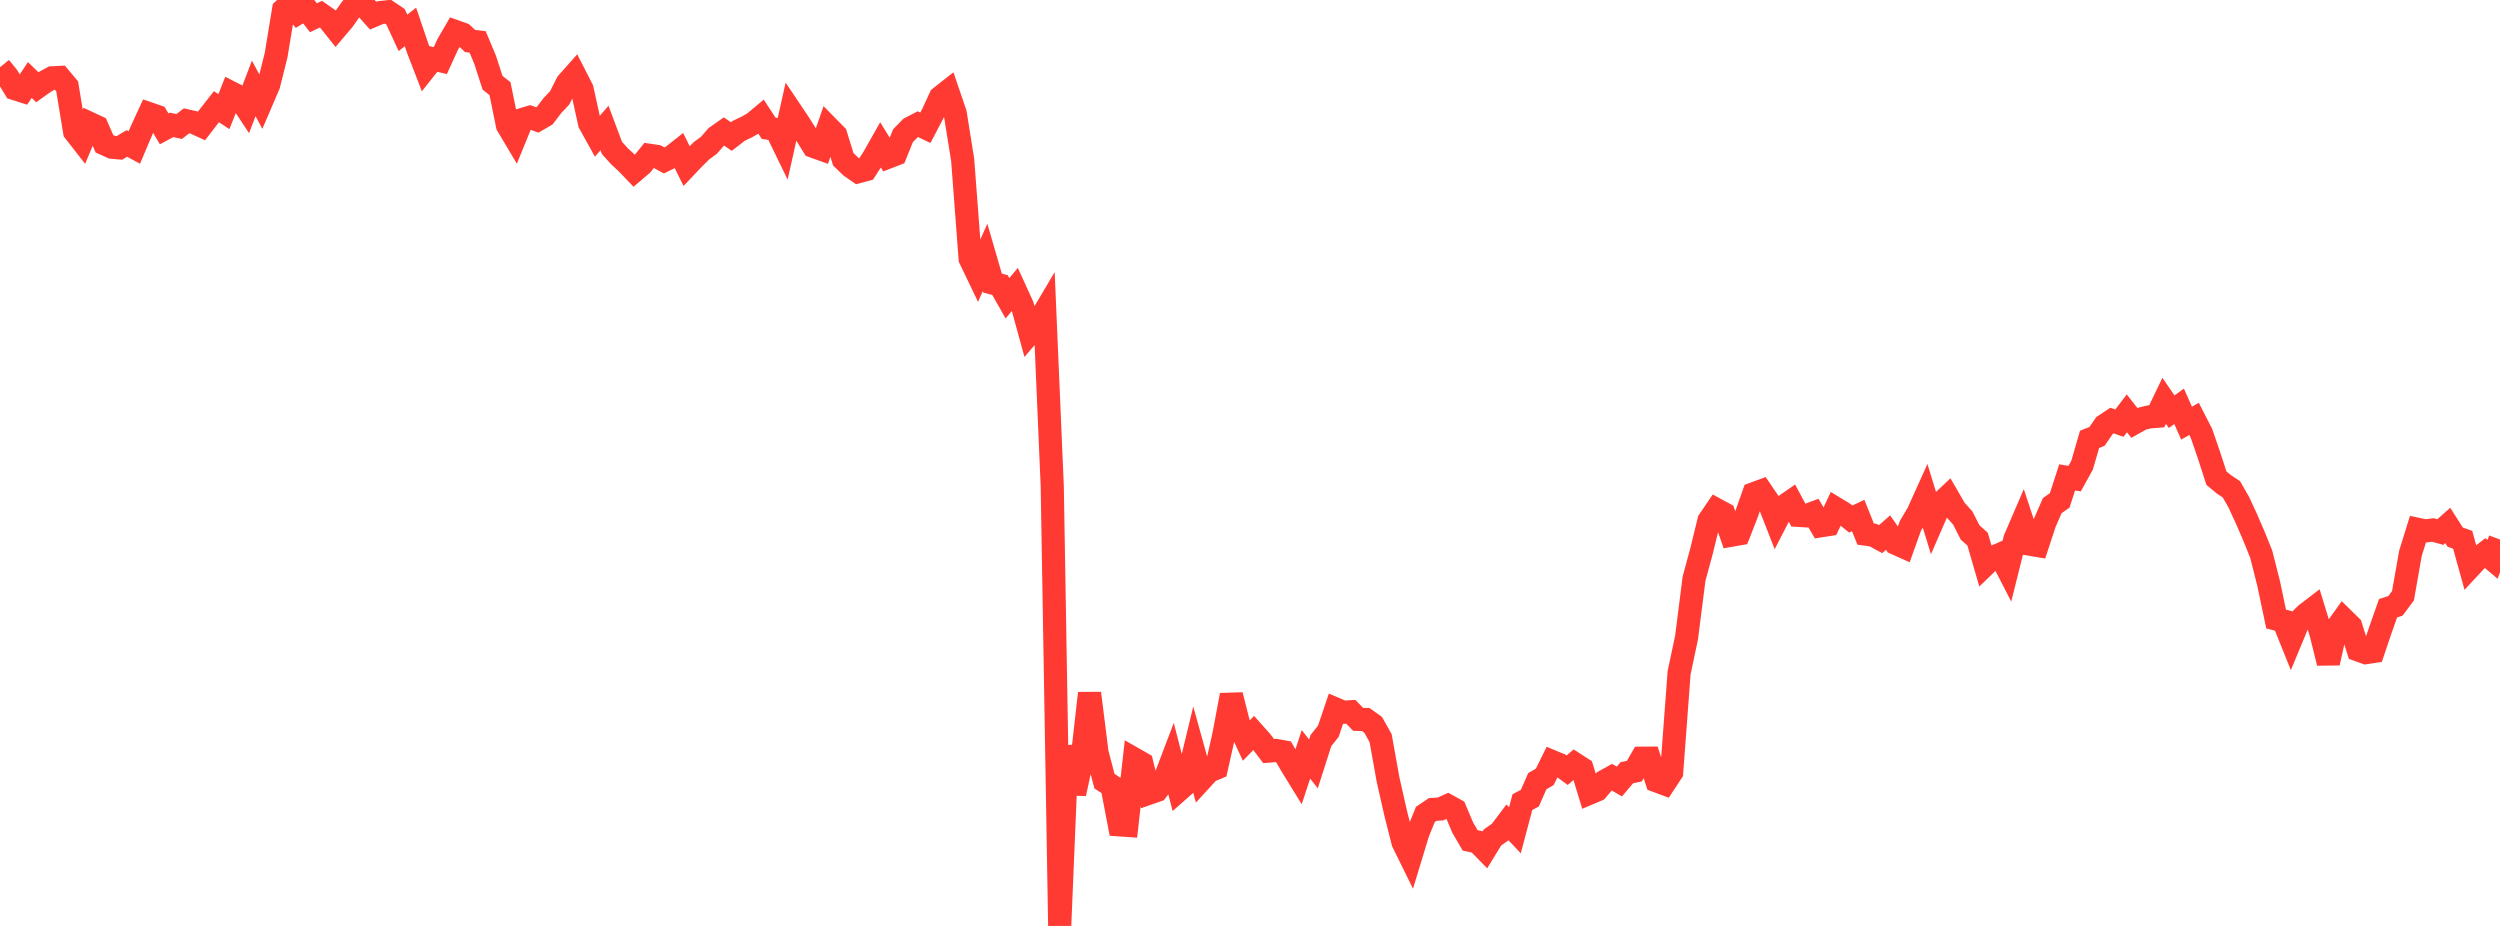 <?xml version="1.0" standalone="no"?>
<!DOCTYPE svg PUBLIC "-//W3C//DTD SVG 1.1//EN" "http://www.w3.org/Graphics/SVG/1.1/DTD/svg11.dtd">

<svg width="135" height="50" viewBox="0 0 135 50" preserveAspectRatio="none" 
  xmlns="http://www.w3.org/2000/svg"
  xmlns:xlink="http://www.w3.org/1999/xlink">


<polyline points="0.0, 3.63 0.403, 4.13 0.806, 4.788 1.209, 4.916 1.612, 4.321 2.015, 4.711 2.418, 4.423 2.821, 4.202 3.224, 4.182 3.627, 4.664 4.03, 7.106 4.433, 7.622 4.836, 6.661 5.239, 6.849 5.642, 7.765 6.045, 7.949 6.448, 7.986 6.851, 7.748 7.254, 7.965 7.657, 7.013 8.06, 6.142 8.463, 6.282 8.866, 6.959 9.269, 6.743 9.672, 6.832 10.075, 6.524 10.478, 6.615 10.881, 6.8 11.284, 6.277 11.687, 5.763 12.09, 6.029 12.493, 5.014 12.896, 5.219 13.299, 5.83 13.701, 4.774 14.104, 5.522 14.507, 4.583 14.91, 2.978 15.313, 0.529 15.716, 0.165 16.119, 0.684 16.522, 0.437 16.925, 0.959 17.328, 0.766 17.731, 1.046 18.134, 1.553 18.537, 1.077 18.94, 0.505 19.343, 0.0 19.746, 0.395 20.149, 0.846 20.552, 0.676 20.955, 0.634 21.358, 0.905 21.761, 1.775 22.164, 1.455 22.567, 2.642 22.97, 3.685 23.373, 3.177 23.776, 3.273 24.179, 2.394 24.582, 1.7 24.985, 1.843 25.388, 2.214 25.791, 2.261 26.194, 3.223 26.597, 4.468 27.0, 4.787 27.403, 6.766 27.806, 7.443 28.209, 6.453 28.612, 6.333 29.015, 6.477 29.418, 6.242 29.821, 5.71 30.224, 5.283 30.627, 4.484 31.03, 4.031 31.433, 4.819 31.836, 6.652 32.239, 7.378 32.642, 6.914 33.045, 7.988 33.448, 8.434 33.851, 8.808 34.254, 9.228 34.657, 8.885 35.06, 8.385 35.463, 8.445 35.866, 8.664 36.269, 8.466 36.672, 8.148 37.075, 8.963 37.478, 8.539 37.881, 8.141 38.284, 7.842 38.687, 7.381 39.09, 7.098 39.493, 7.374 39.896, 7.062 40.299, 6.871 40.701, 6.645 41.104, 6.309 41.507, 6.926 41.91, 6.988 42.313, 7.818 42.716, 6.017 43.119, 6.617 43.522, 7.252 43.925, 7.903 44.328, 8.047 44.731, 6.888 45.134, 7.298 45.537, 8.6 45.94, 8.99 46.343, 9.271 46.746, 9.163 47.149, 8.542 47.552, 7.83 47.955, 8.486 48.358, 8.33 48.761, 7.328 49.164, 6.917 49.567, 6.707 49.97, 6.898 50.373, 6.131 50.776, 5.257 51.179, 4.94 51.582, 6.123 51.985, 8.643 52.388, 13.971 52.791, 14.81 53.194, 13.9 53.597, 15.285 54.0, 15.395 54.403, 16.106 54.806, 15.626 55.209, 16.509 55.612, 17.976 56.015, 17.506 56.418, 16.824 56.821, 26.245 57.224, 50.0 57.627, 40.292 58.03, 42.856 58.433, 40.982 58.836, 37.434 59.239, 40.65 59.642, 42.184 60.045, 42.446 60.448, 44.542 60.851, 44.57 61.254, 40.989 61.657, 41.219 62.06, 42.827 62.463, 42.686 62.866, 42.155 63.269, 41.095 63.672, 42.655 64.075, 42.3 64.478, 40.636 64.881, 42.085 65.284, 41.644 65.687, 41.477 66.09, 39.682 66.493, 37.534 66.896, 39.123 67.299, 39.993 67.701, 39.577 68.104, 40.028 68.507, 40.559 68.91, 40.526 69.313, 40.6 69.716, 41.302 70.119, 41.956 70.522, 40.734 70.925, 41.253 71.328, 39.993 71.731, 39.486 72.134, 38.292 72.537, 38.463 72.94, 38.435 73.343, 38.846 73.746, 38.853 74.149, 39.14 74.552, 39.855 74.955, 42.097 75.358, 43.881 75.761, 45.477 76.164, 46.295 76.567, 44.971 76.97, 43.979 77.373, 43.708 77.776, 43.687 78.179, 43.507 78.582, 43.731 78.985, 44.69 79.388, 45.38 79.791, 45.468 80.194, 45.879 80.597, 45.222 81.0, 44.938 81.403, 44.406 81.806, 44.833 82.209, 43.316 82.612, 43.102 83.015, 42.183 83.418, 41.949 83.821, 41.128 84.224, 41.295 84.627, 41.591 85.03, 41.246 85.433, 41.506 85.836, 42.829 86.239, 42.659 86.642, 42.189 87.045, 41.967 87.448, 42.203 87.851, 41.725 88.254, 41.644 88.657, 40.943 89.06, 40.94 89.463, 42.169 89.866, 42.319 90.269, 41.704 90.672, 36.326 91.075, 34.421 91.478, 31.248 91.881, 29.765 92.284, 28.115 92.687, 27.521 93.09, 27.739 93.493, 28.901 93.896, 28.83 94.299, 27.8 94.701, 26.663 95.104, 26.515 95.507, 27.108 95.91, 28.139 96.313, 27.355 96.716, 27.076 97.119, 27.83 97.522, 27.855 97.925, 27.703 98.328, 28.392 98.731, 28.329 99.134, 27.462 99.537, 27.706 99.94, 28.028 100.343, 27.839 100.746, 28.843 101.149, 28.896 101.552, 29.113 101.955, 28.76 102.358, 29.337 102.761, 29.517 103.164, 28.391 103.567, 27.713 103.97, 26.821 104.373, 28.13 104.776, 27.202 105.179, 26.823 105.582, 27.519 105.985, 27.967 106.388, 28.754 106.791, 29.115 107.194, 30.502 107.597, 30.112 108.0, 29.937 108.403, 30.722 108.806, 29.108 109.209, 28.171 109.612, 29.386 110.015, 29.454 110.418, 28.228 110.821, 27.306 111.224, 27.02 111.627, 25.779 112.03, 25.847 112.433, 25.12 112.836, 23.727 113.239, 23.565 113.642, 22.979 114.045, 22.71 114.448, 22.85 114.851, 22.321 115.254, 22.837 115.657, 22.611 116.06, 22.513 116.463, 22.481 116.866, 21.644 117.269, 22.231 117.672, 21.94 118.075, 22.851 118.478, 22.619 118.881, 23.407 119.284, 24.577 119.687, 25.821 120.09, 26.153 120.493, 26.419 120.896, 27.121 121.299, 27.994 121.701, 28.923 122.104, 29.92 122.507, 31.511 122.91, 33.428 123.313, 33.534 123.716, 34.537 124.119, 33.567 124.522, 33.172 124.925, 32.863 125.328, 34.179 125.731, 35.799 126.134, 33.986 126.537, 33.422 126.94, 33.816 127.343, 35.097 127.746, 35.243 128.149, 35.182 128.552, 33.989 128.955, 32.846 129.358, 32.712 129.761, 32.17 130.164, 29.88 130.567, 28.586 130.97, 28.672 131.373, 28.618 131.776, 28.73 132.179, 28.373 132.582, 29.007 132.985, 29.148 133.388, 30.606 133.791, 30.173 134.194, 29.863 134.597, 30.204 135.0, 29.135" fill="none" stroke="#ff3a33" stroke-width="1.25"/>

</svg>